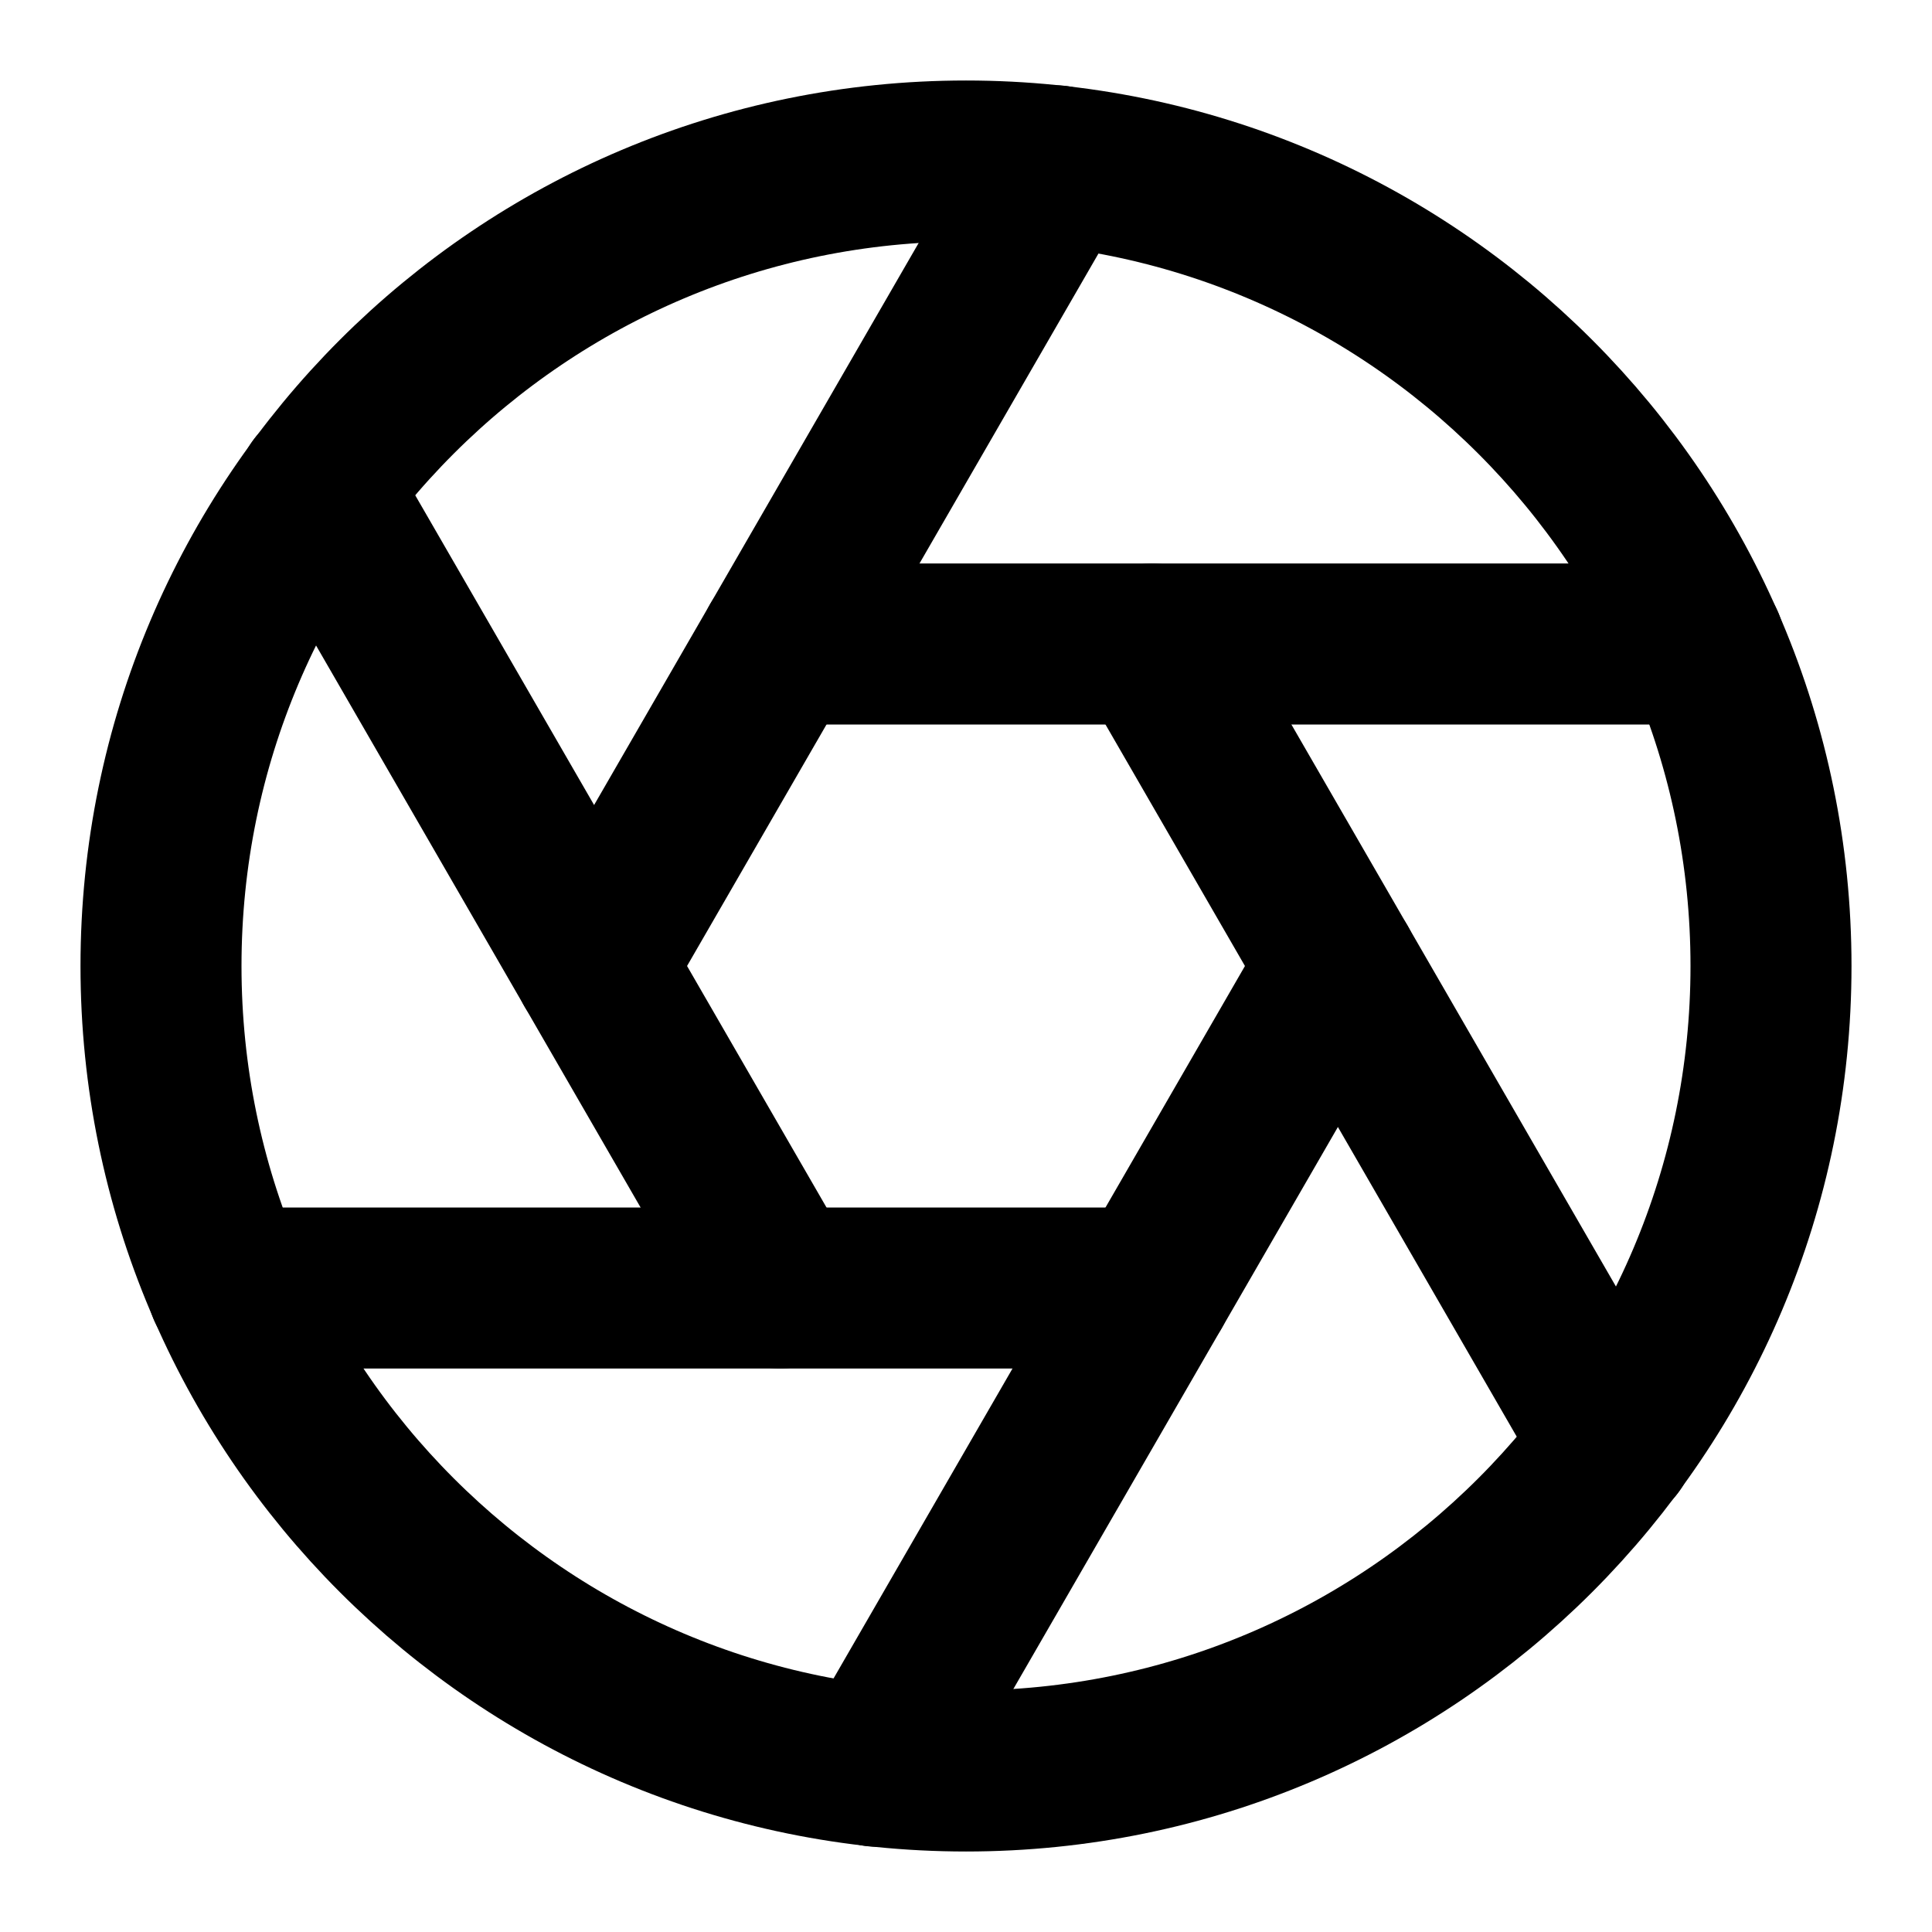 <svg width="24" height="24" viewBox="0 0 24 24" fill="none" xmlns="http://www.w3.org/2000/svg">
    <path d="M12 22C17.523 22 22 17.523 22 12C22 6.477 17.523 2 12 2C6.477 2 2 6.477 2 12C2 17.523 6.477 22 12 22Z" stroke="black" stroke-width="2" stroke-linecap="round" stroke-linejoin="round"/>
    <path d="M14.31 8L20.05 17.94" stroke="black" stroke-width="2" stroke-linecap="round" stroke-linejoin="round"/>
    <path d="M9.69 8H21.17" stroke="black" stroke-width="2" stroke-linecap="round" stroke-linejoin="round"/>
    <path d="M7.38 12L13.12 2.06" stroke="black" stroke-width="2" stroke-linecap="round" stroke-linejoin="round"/>
    <path d="M9.69 16L3.95 6.06" stroke="black" stroke-width="2" stroke-linecap="round" stroke-linejoin="round"/>
    <path d="M14.31 16H2.83" stroke="black" stroke-width="2" stroke-linecap="round" stroke-linejoin="round"/>
    <path d="M16.62 12L10.88 21.94" stroke="black" stroke-width="2" stroke-linecap="round" stroke-linejoin="round"/>
</svg>

